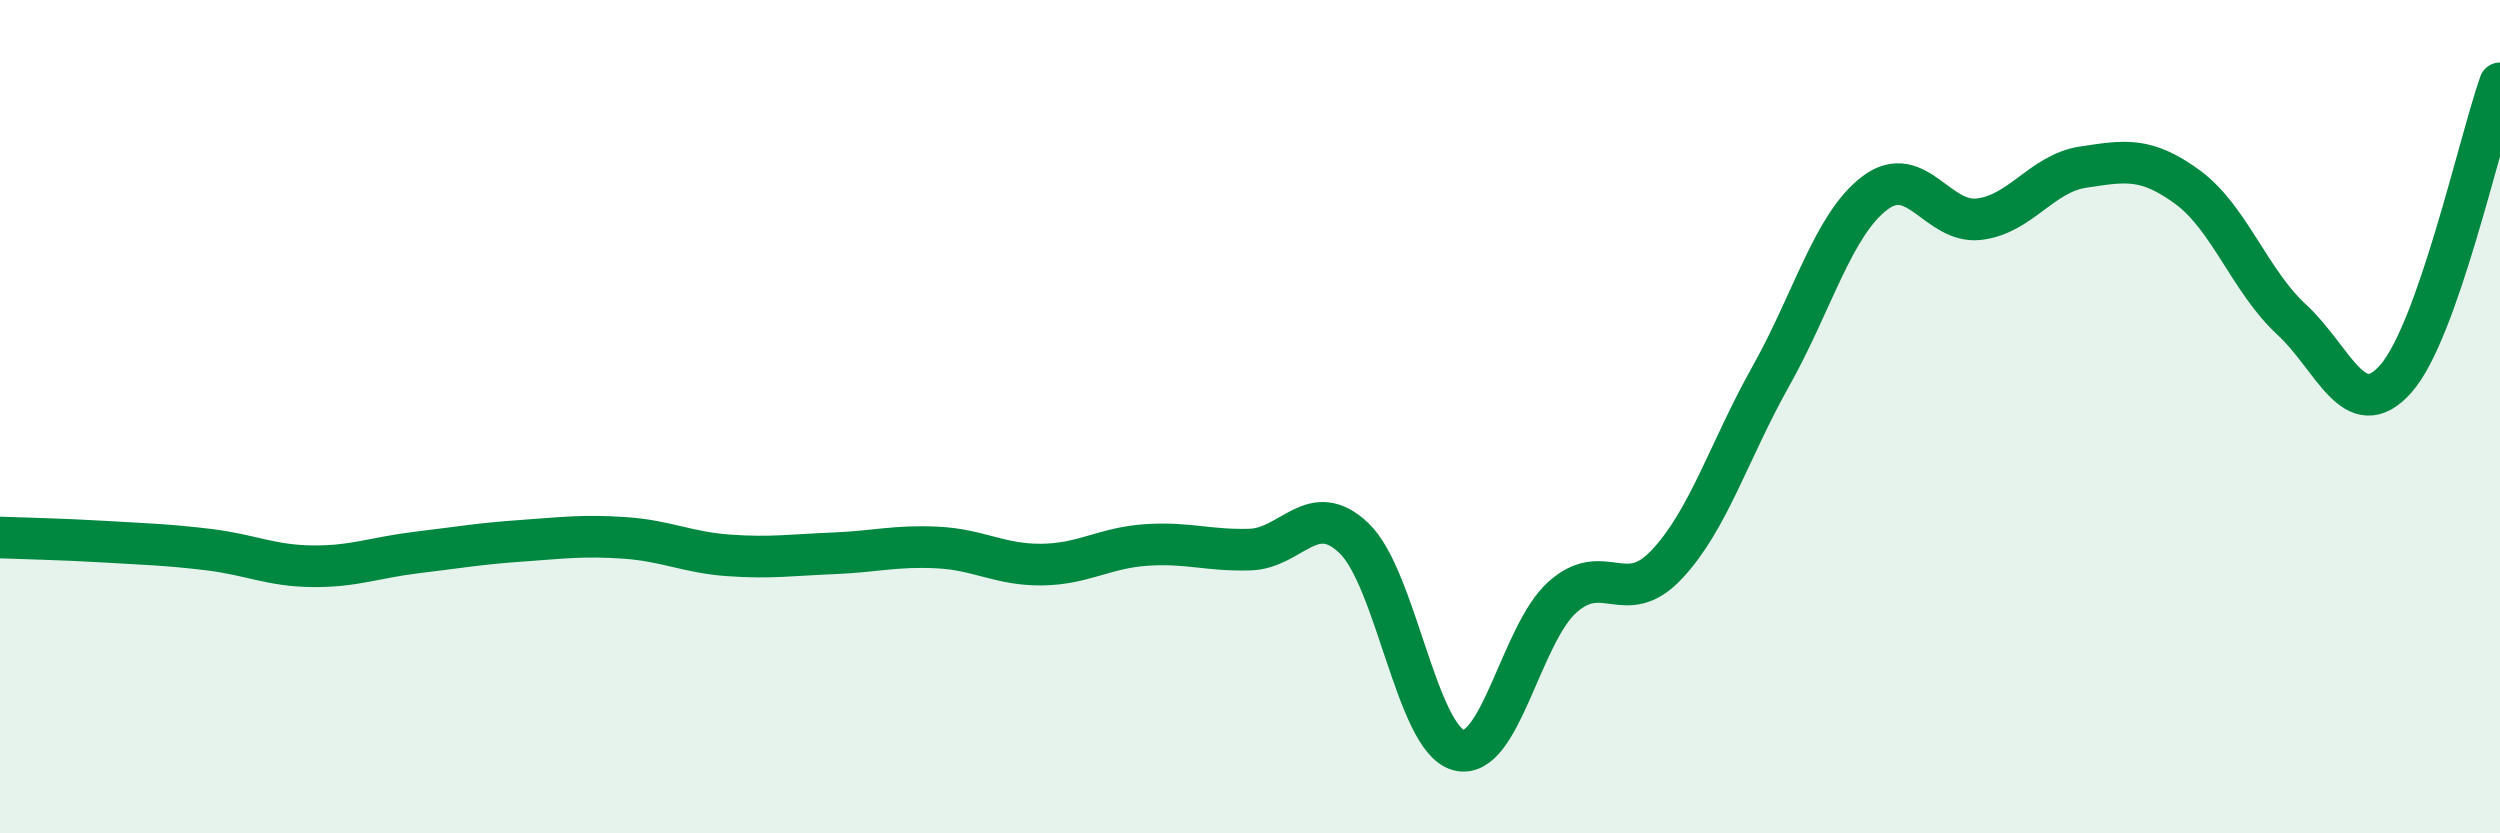 
    <svg width="60" height="20" viewBox="0 0 60 20" xmlns="http://www.w3.org/2000/svg">
      <path
        d="M 0,12.9 C 0.5,12.92 1.5,12.94 2.5,13 C 3.5,13.06 4,13.07 5,13.19 C 6,13.31 6.5,13.58 7.5,13.59 C 8.5,13.6 9,13.38 10,13.26 C 11,13.14 11.5,13.05 12.5,12.98 C 13.5,12.91 14,12.84 15,12.91 C 16,12.98 16.5,13.26 17.5,13.33 C 18.5,13.4 19,13.32 20,13.28 C 21,13.24 21.5,13.09 22.5,13.14 C 23.5,13.19 24,13.56 25,13.55 C 26,13.54 26.5,13.15 27.5,13.08 C 28.5,13.01 29,13.22 30,13.19 C 31,13.16 31.5,11.96 32.5,12.92 C 33.5,13.88 34,17.72 35,18 C 36,18.28 36.5,15.22 37.5,14.33 C 38.5,13.44 39,14.61 40,13.55 C 41,12.49 41.5,10.81 42.5,9.03 C 43.5,7.25 44,5.38 45,4.63 C 46,3.88 46.5,5.38 47.5,5.26 C 48.5,5.14 49,4.16 50,4.01 C 51,3.86 51.5,3.76 52.5,4.49 C 53.5,5.22 54,6.75 55,7.67 C 56,8.59 56.5,10.22 57.5,9.09 C 58.5,7.96 59.5,3.42 60,2L60 20L0 20Z"
        fill="#008740"
        opacity="0.1"
        stroke-linecap="round"
        stroke-linejoin="round"
      />
      <path
        d="M 0,12.9 C 0.5,12.92 1.5,12.94 2.5,13 C 3.5,13.06 4,13.07 5,13.19 C 6,13.31 6.5,13.58 7.5,13.59 C 8.5,13.6 9,13.38 10,13.26 C 11,13.14 11.5,13.05 12.5,12.98 C 13.5,12.91 14,12.84 15,12.91 C 16,12.98 16.5,13.26 17.5,13.33 C 18.5,13.4 19,13.32 20,13.28 C 21,13.24 21.5,13.09 22.5,13.14 C 23.5,13.19 24,13.56 25,13.55 C 26,13.54 26.5,13.15 27.5,13.08 C 28.5,13.01 29,13.22 30,13.19 C 31,13.16 31.5,11.96 32.5,12.92 C 33.5,13.88 34,17.72 35,18 C 36,18.28 36.5,15.22 37.5,14.33 C 38.5,13.44 39,14.61 40,13.55 C 41,12.49 41.5,10.81 42.5,9.03 C 43.5,7.25 44,5.38 45,4.63 C 46,3.88 46.5,5.38 47.5,5.26 C 48.5,5.14 49,4.16 50,4.01 C 51,3.86 51.5,3.76 52.5,4.49 C 53.5,5.22 54,6.75 55,7.67 C 56,8.59 56.5,10.22 57.5,9.09 C 58.5,7.96 59.5,3.42 60,2"
        stroke="#008740"
        stroke-width="1"
        fill="none"
        stroke-linecap="round"
        stroke-linejoin="round"
      />
    </svg>
  